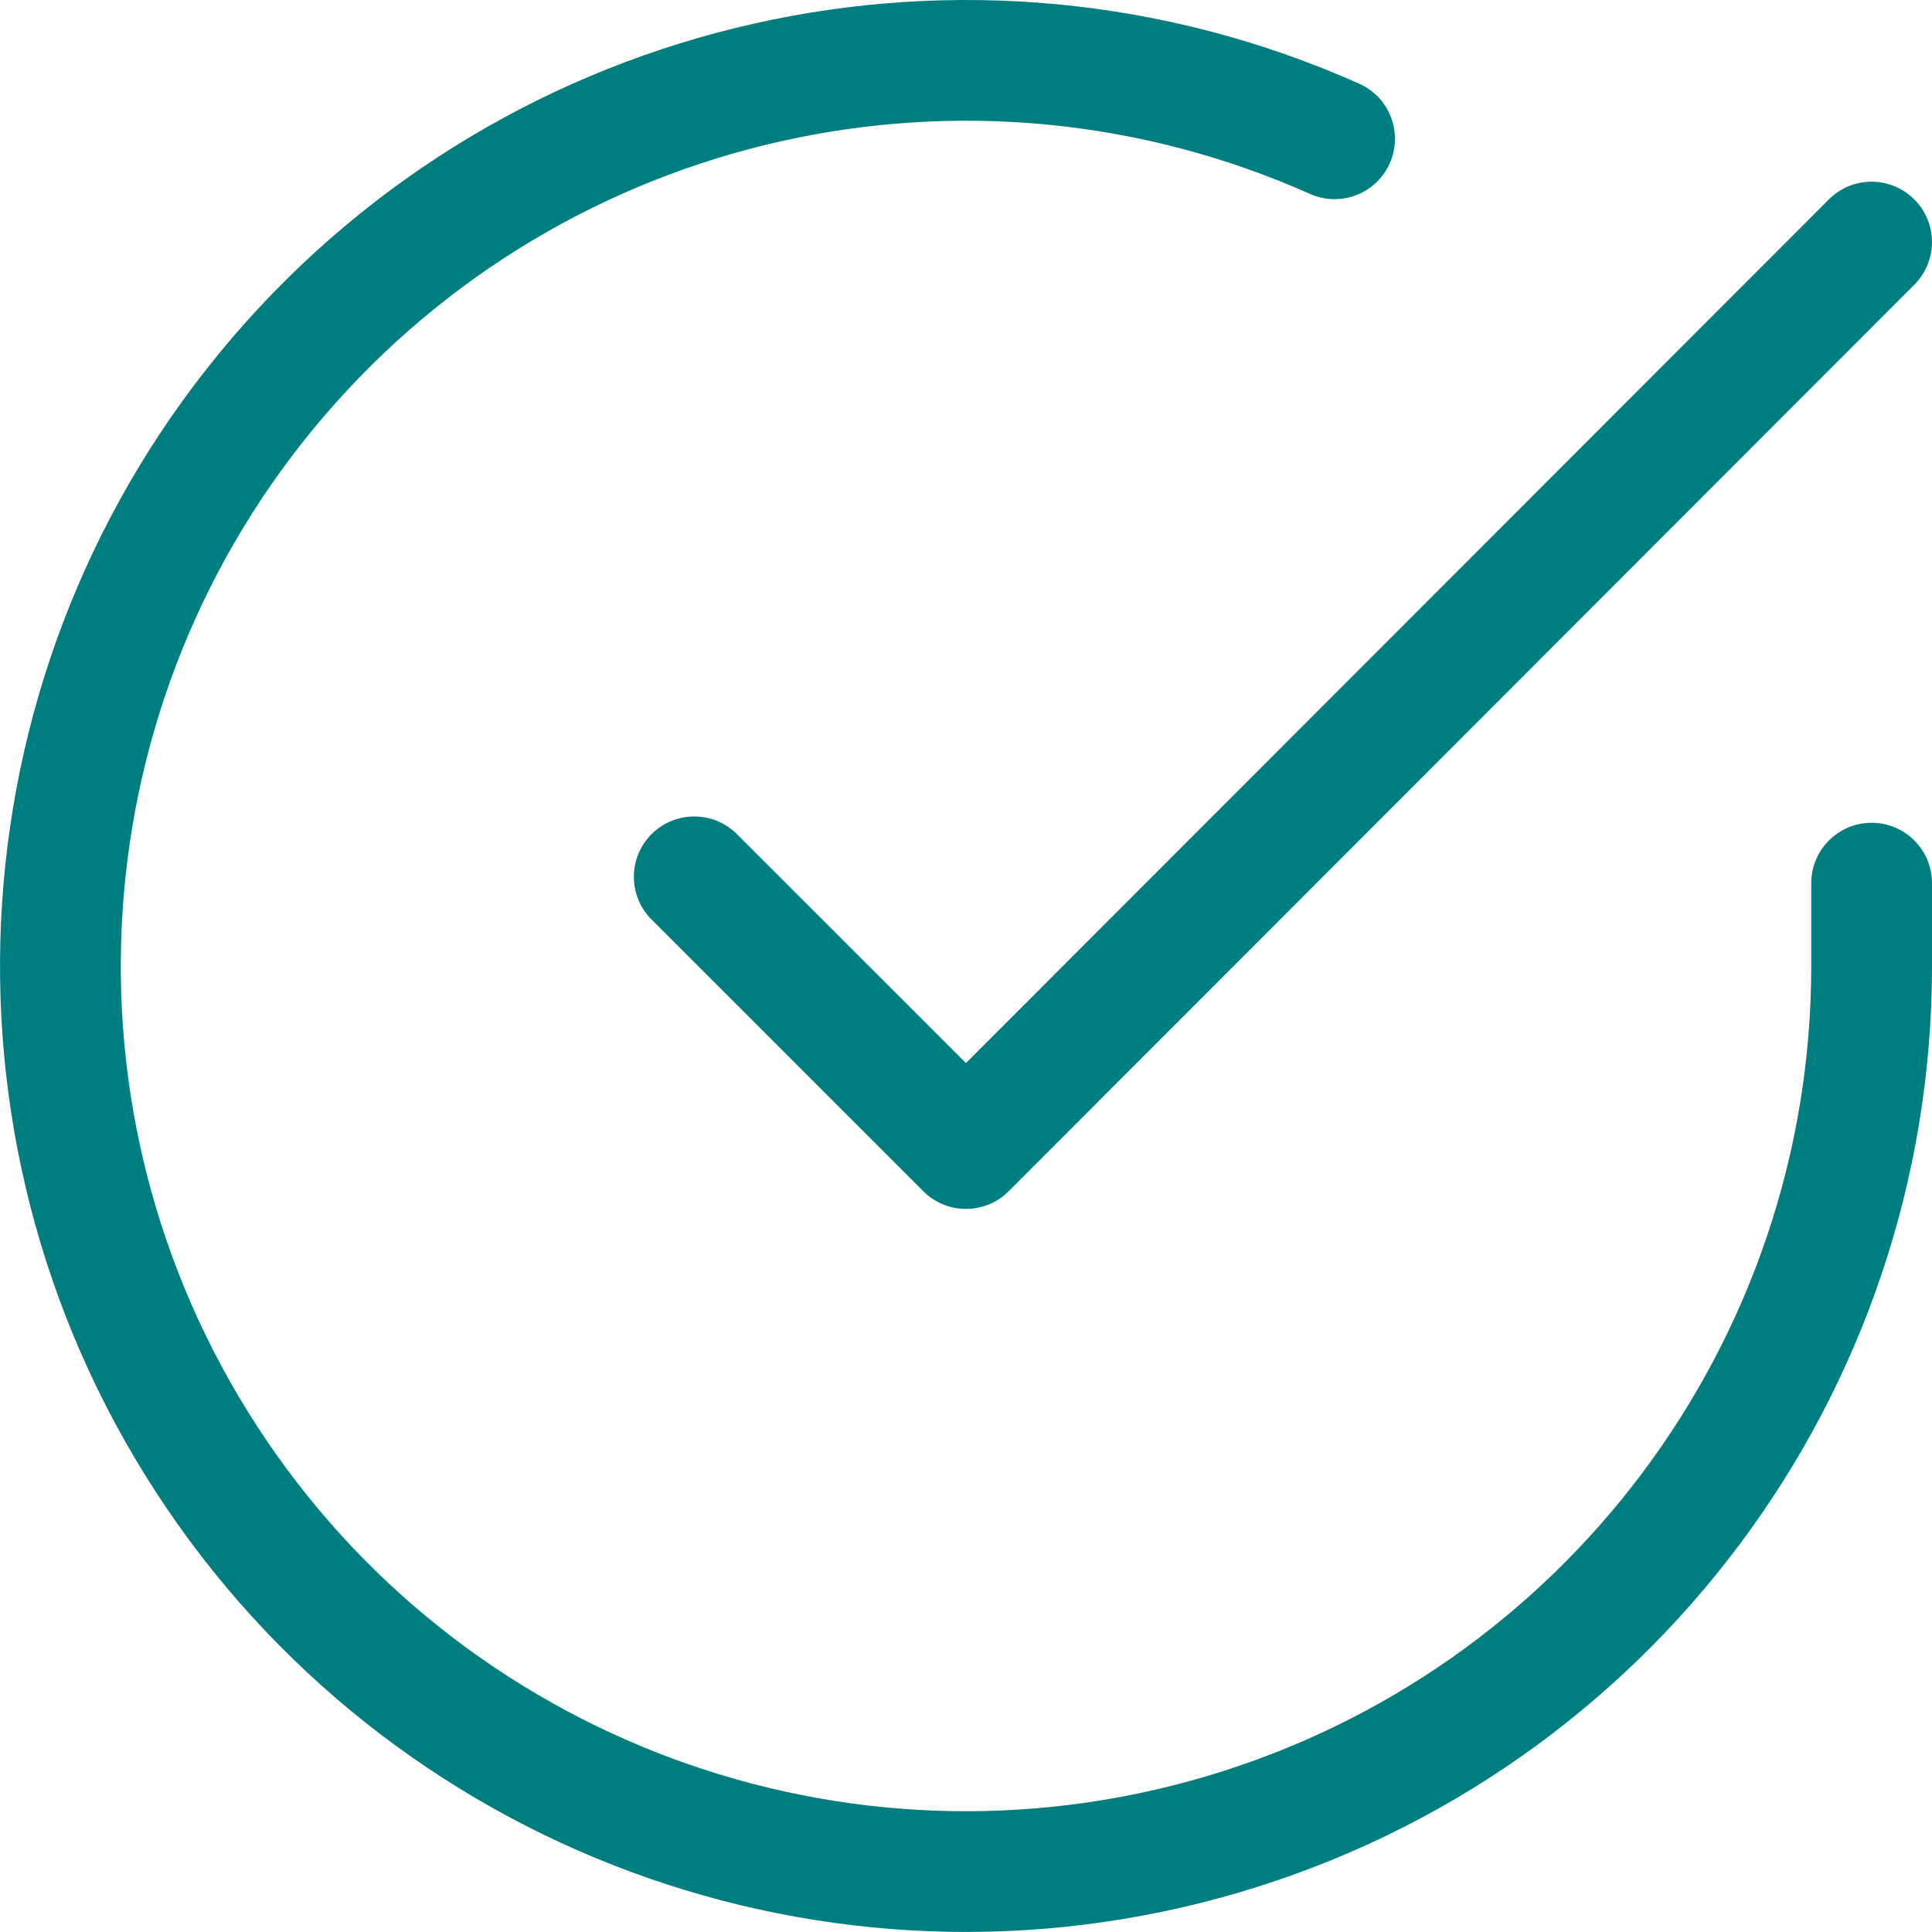 <svg height="32" viewBox="0 0 32 32" width="32" xmlns="http://www.w3.org/2000/svg"><path d="m3.837 5.605c4.604-5.386 12.202-7.103 18.675-4.219.504.225.731.816.506 1.32-.225.504-.816.731-1.32.506-5.663-2.523-12.312-1.021-16.34 3.692-4.028 4.713-4.477 11.514-1.102 16.715s9.768 7.563 15.714 5.805c5.946-1.758 10.027-7.217 10.03-13.416v-1.38c0-.552.448-1 1-1.0.552 0 1 .448 1 1v1.38c-.004 7.085-4.668 13.324-11.463 15.333-6.795 2.009-14.102-.69-17.959-6.634s-3.344-13.717 1.26-19.103zm26.455-2.302c.39-.391 1.023-.391 1.414-.001s.391 1.023.001 1.414l-15 15.014c-.39.391-1.024.391-1.415 0l-4.5-4.5c-.391-.39-.391-1.024 0-1.414s1.024-.39 1.414 0l3.793 3.792z" fill="#007e7f" fill-rule="evenodd"/></svg>